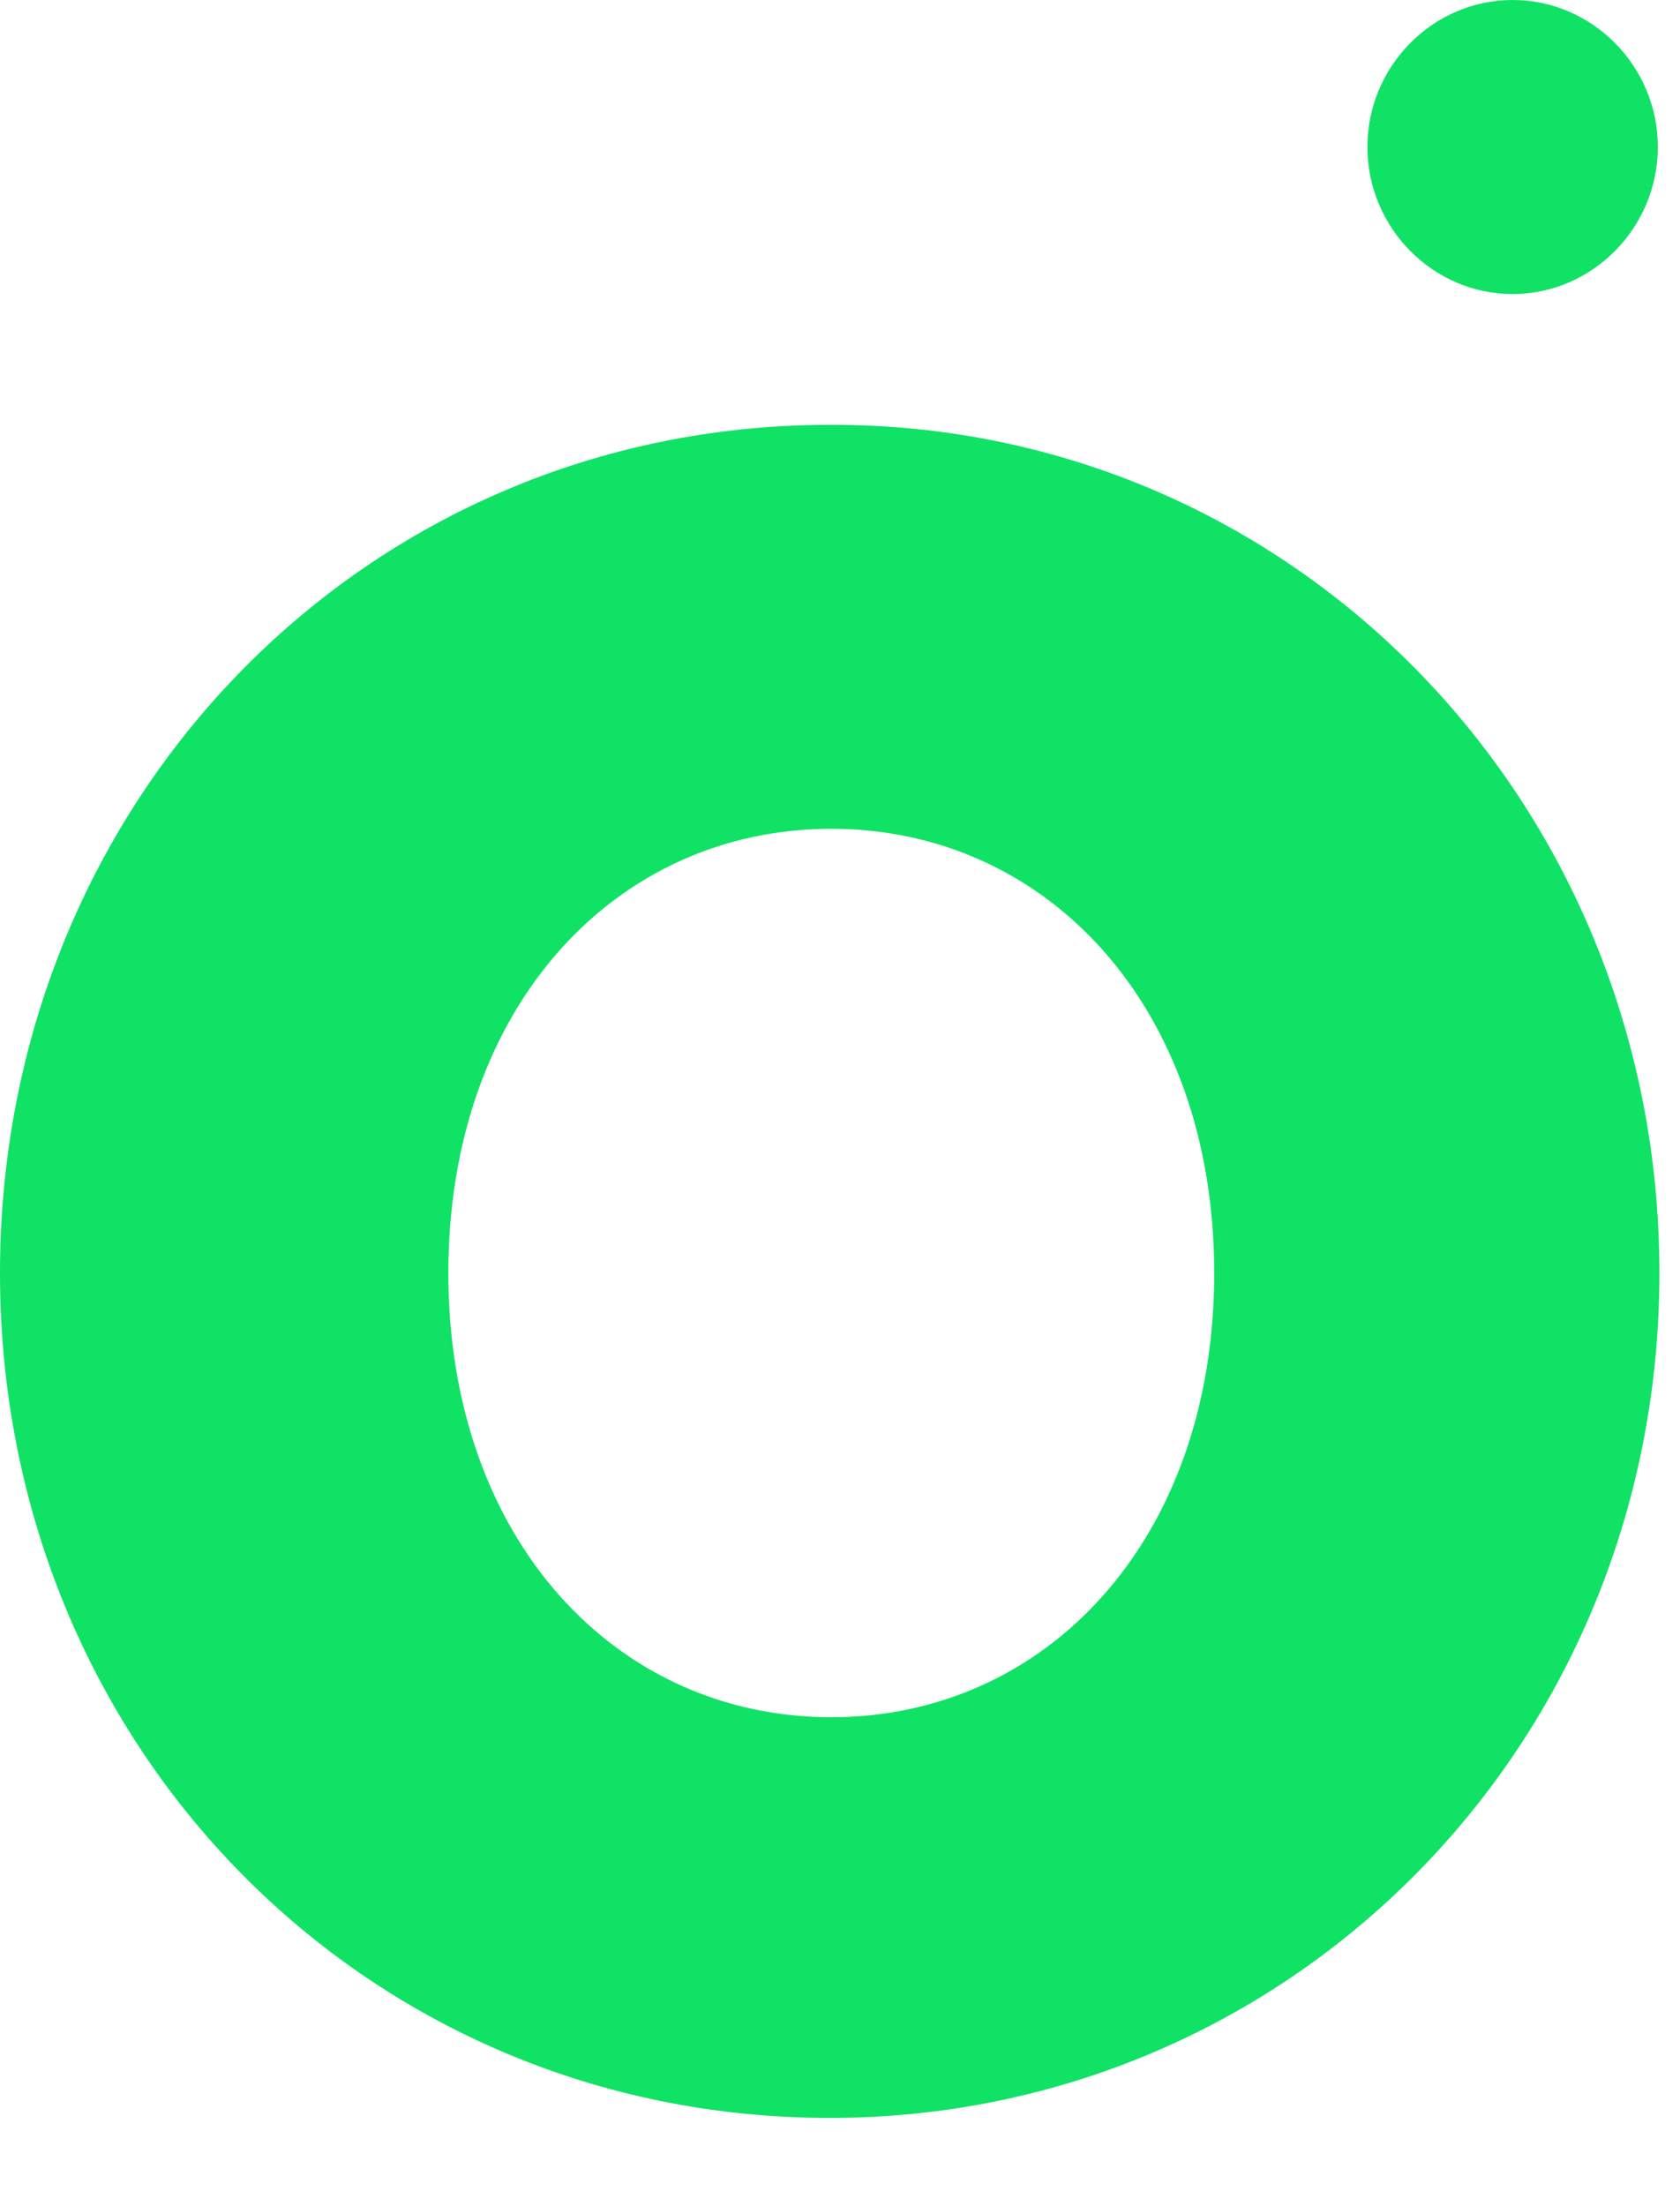 <svg width="16" height="21" viewBox="0 0 16 21" fill="none" xmlns="http://www.w3.org/2000/svg">
<path d="M15.804 12.118C15.804 16.623 12.278 20.16 7.902 20.16C3.48 20.16 0 16.623 0 12.118C0 7.612 3.48 4.044 7.902 4.044C12.294 4.029 15.804 7.612 15.804 12.118ZM11.564 12.118C11.564 9.58 9.968 7.889 7.917 7.889C5.866 7.889 4.27 9.58 4.27 12.118C4.27 14.655 5.866 16.346 7.917 16.346C9.968 16.346 11.564 14.655 11.564 12.118Z" fill="#10E265"/>
<path d="M15.789 1.399C15.789 2.168 15.165 2.799 14.406 2.799C13.646 2.799 13.023 2.168 13.023 1.399C13.023 0.63 13.646 0 14.406 0C15.165 0 15.789 0.63 15.789 1.399Z" fill="#10E265"/>
</svg>
